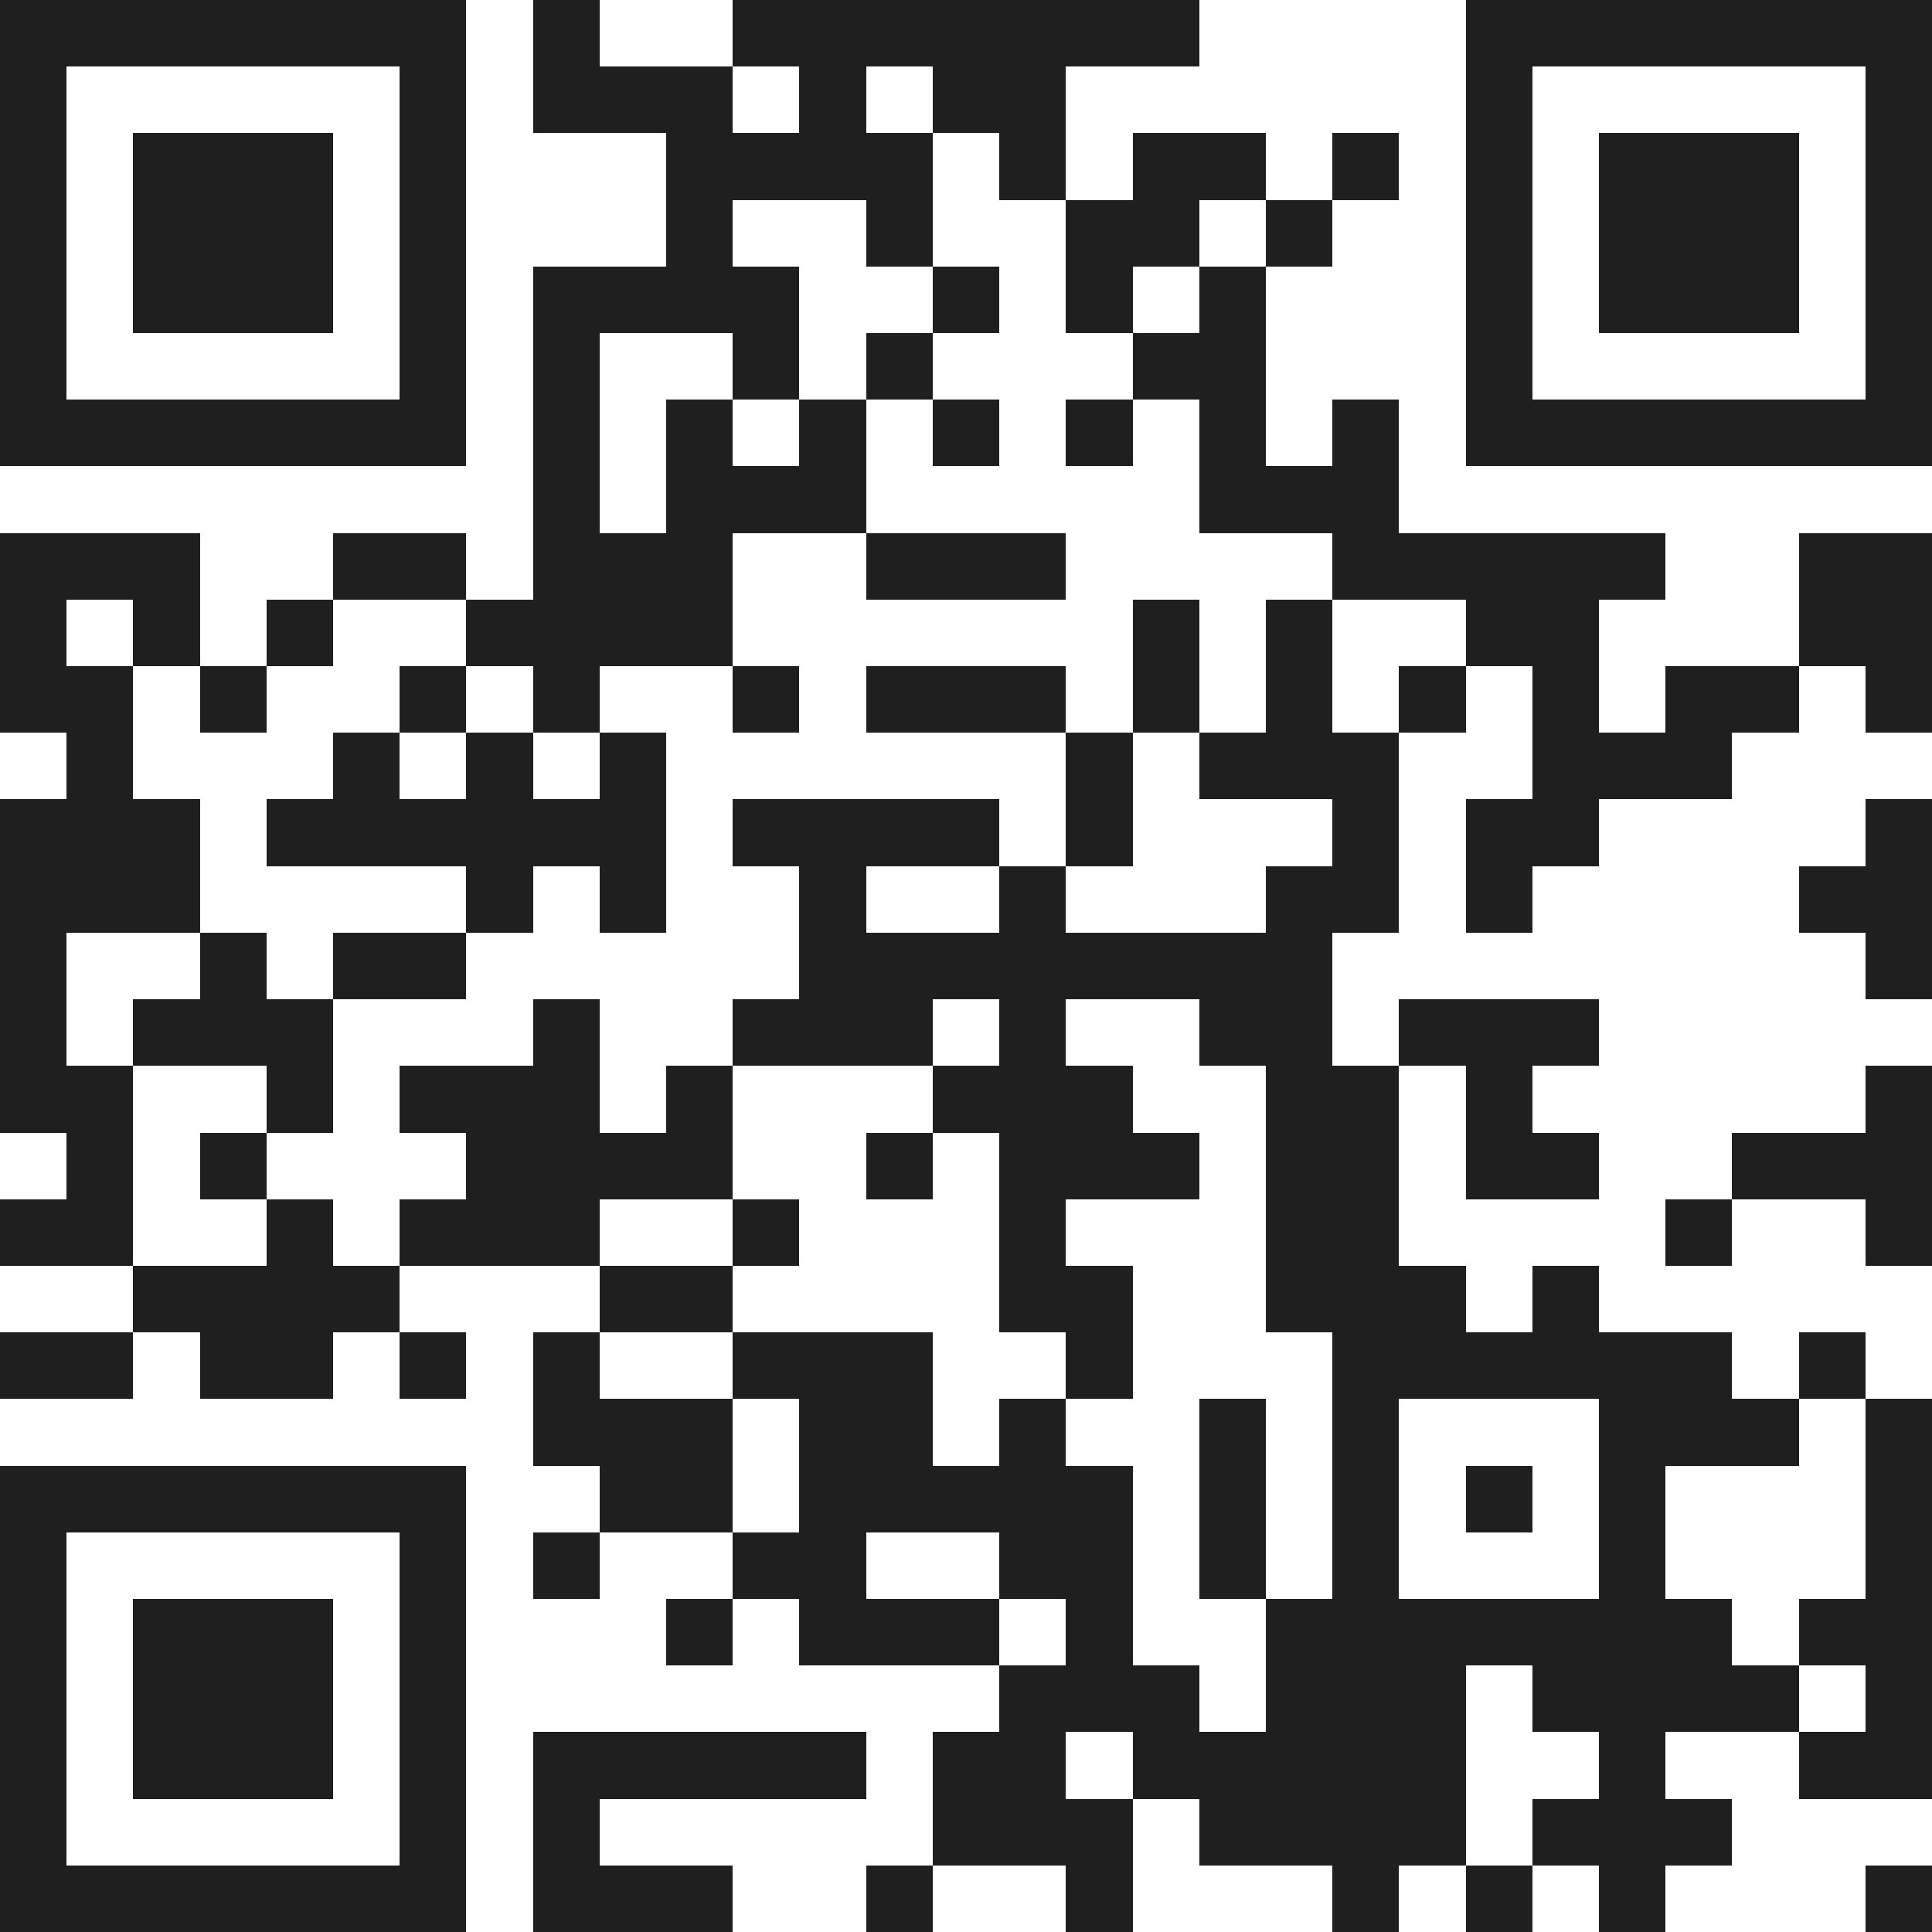 <svg xmlns="http://www.w3.org/2000/svg" viewBox="0 0 29 29" shape-rendering="crispEdges"><path fill="#ffffff" d="M0 0h29v29H0z"/><path stroke="#1f1f1f" d="M0 0.5h7m1 0h1m2 0h7m4 0h7M0 1.5h1m5 0h1m1 0h3m1 0h1m1 0h2m6 0h1m5 0h1M0 2.5h1m1 0h3m1 0h1m3 0h4m1 0h1m1 0h2m1 0h1m1 0h1m1 0h3m1 0h1M0 3.5h1m1 0h3m1 0h1m3 0h1m2 0h1m2 0h2m1 0h1m2 0h1m1 0h3m1 0h1M0 4.5h1m1 0h3m1 0h1m1 0h4m2 0h1m1 0h1m1 0h1m3 0h1m1 0h3m1 0h1M0 5.5h1m5 0h1m1 0h1m2 0h1m1 0h1m3 0h2m3 0h1m5 0h1M0 6.5h7m1 0h1m1 0h1m1 0h1m1 0h1m1 0h1m1 0h1m1 0h1m1 0h7M8 7.5h1m1 0h3m5 0h3M0 8.5h3m2 0h2m1 0h3m2 0h3m4 0h5m2 0h2M0 9.5h1m1 0h1m1 0h1m2 0h4m6 0h1m1 0h1m2 0h2m3 0h2M0 10.5h2m1 0h1m2 0h1m1 0h1m2 0h1m1 0h3m1 0h1m1 0h1m1 0h1m1 0h1m1 0h2m1 0h1M1 11.5h1m3 0h1m1 0h1m1 0h1m6 0h1m1 0h3m2 0h3M0 12.5h3m1 0h6m1 0h4m1 0h1m3 0h1m1 0h2m4 0h1M0 13.5h3m4 0h1m1 0h1m2 0h1m2 0h1m3 0h2m1 0h1m4 0h2M0 14.5h1m2 0h1m1 0h2m5 0h8m8 0h1M0 15.5h1m1 0h3m3 0h1m2 0h3m1 0h1m2 0h2m1 0h3M0 16.5h2m2 0h1m1 0h3m1 0h1m3 0h3m2 0h2m1 0h1m5 0h1M1 17.5h1m1 0h1m3 0h4m2 0h1m1 0h3m1 0h2m1 0h2m2 0h3M0 18.5h2m2 0h1m1 0h3m2 0h1m3 0h1m3 0h2m4 0h1m2 0h1M2 19.5h4m3 0h2m4 0h2m2 0h3m1 0h1M0 20.5h2m1 0h2m1 0h1m1 0h1m2 0h3m2 0h1m3 0h6m1 0h1M8 21.5h3m1 0h2m1 0h1m2 0h1m1 0h1m3 0h3m1 0h1M0 22.5h7m2 0h2m1 0h5m1 0h1m1 0h1m1 0h1m1 0h1m3 0h1M0 23.5h1m5 0h1m1 0h1m2 0h2m2 0h2m1 0h1m1 0h1m3 0h1m3 0h1M0 24.5h1m1 0h3m1 0h1m3 0h1m1 0h3m1 0h1m2 0h7m1 0h2M0 25.5h1m1 0h3m1 0h1m8 0h3m1 0h3m1 0h4m1 0h1M0 26.5h1m1 0h3m1 0h1m1 0h5m1 0h2m1 0h5m2 0h1m2 0h2M0 27.5h1m5 0h1m1 0h1m5 0h3m1 0h4m1 0h3M0 28.5h7m1 0h3m2 0h1m2 0h1m3 0h1m1 0h1m1 0h1m3 0h1"/></svg>
